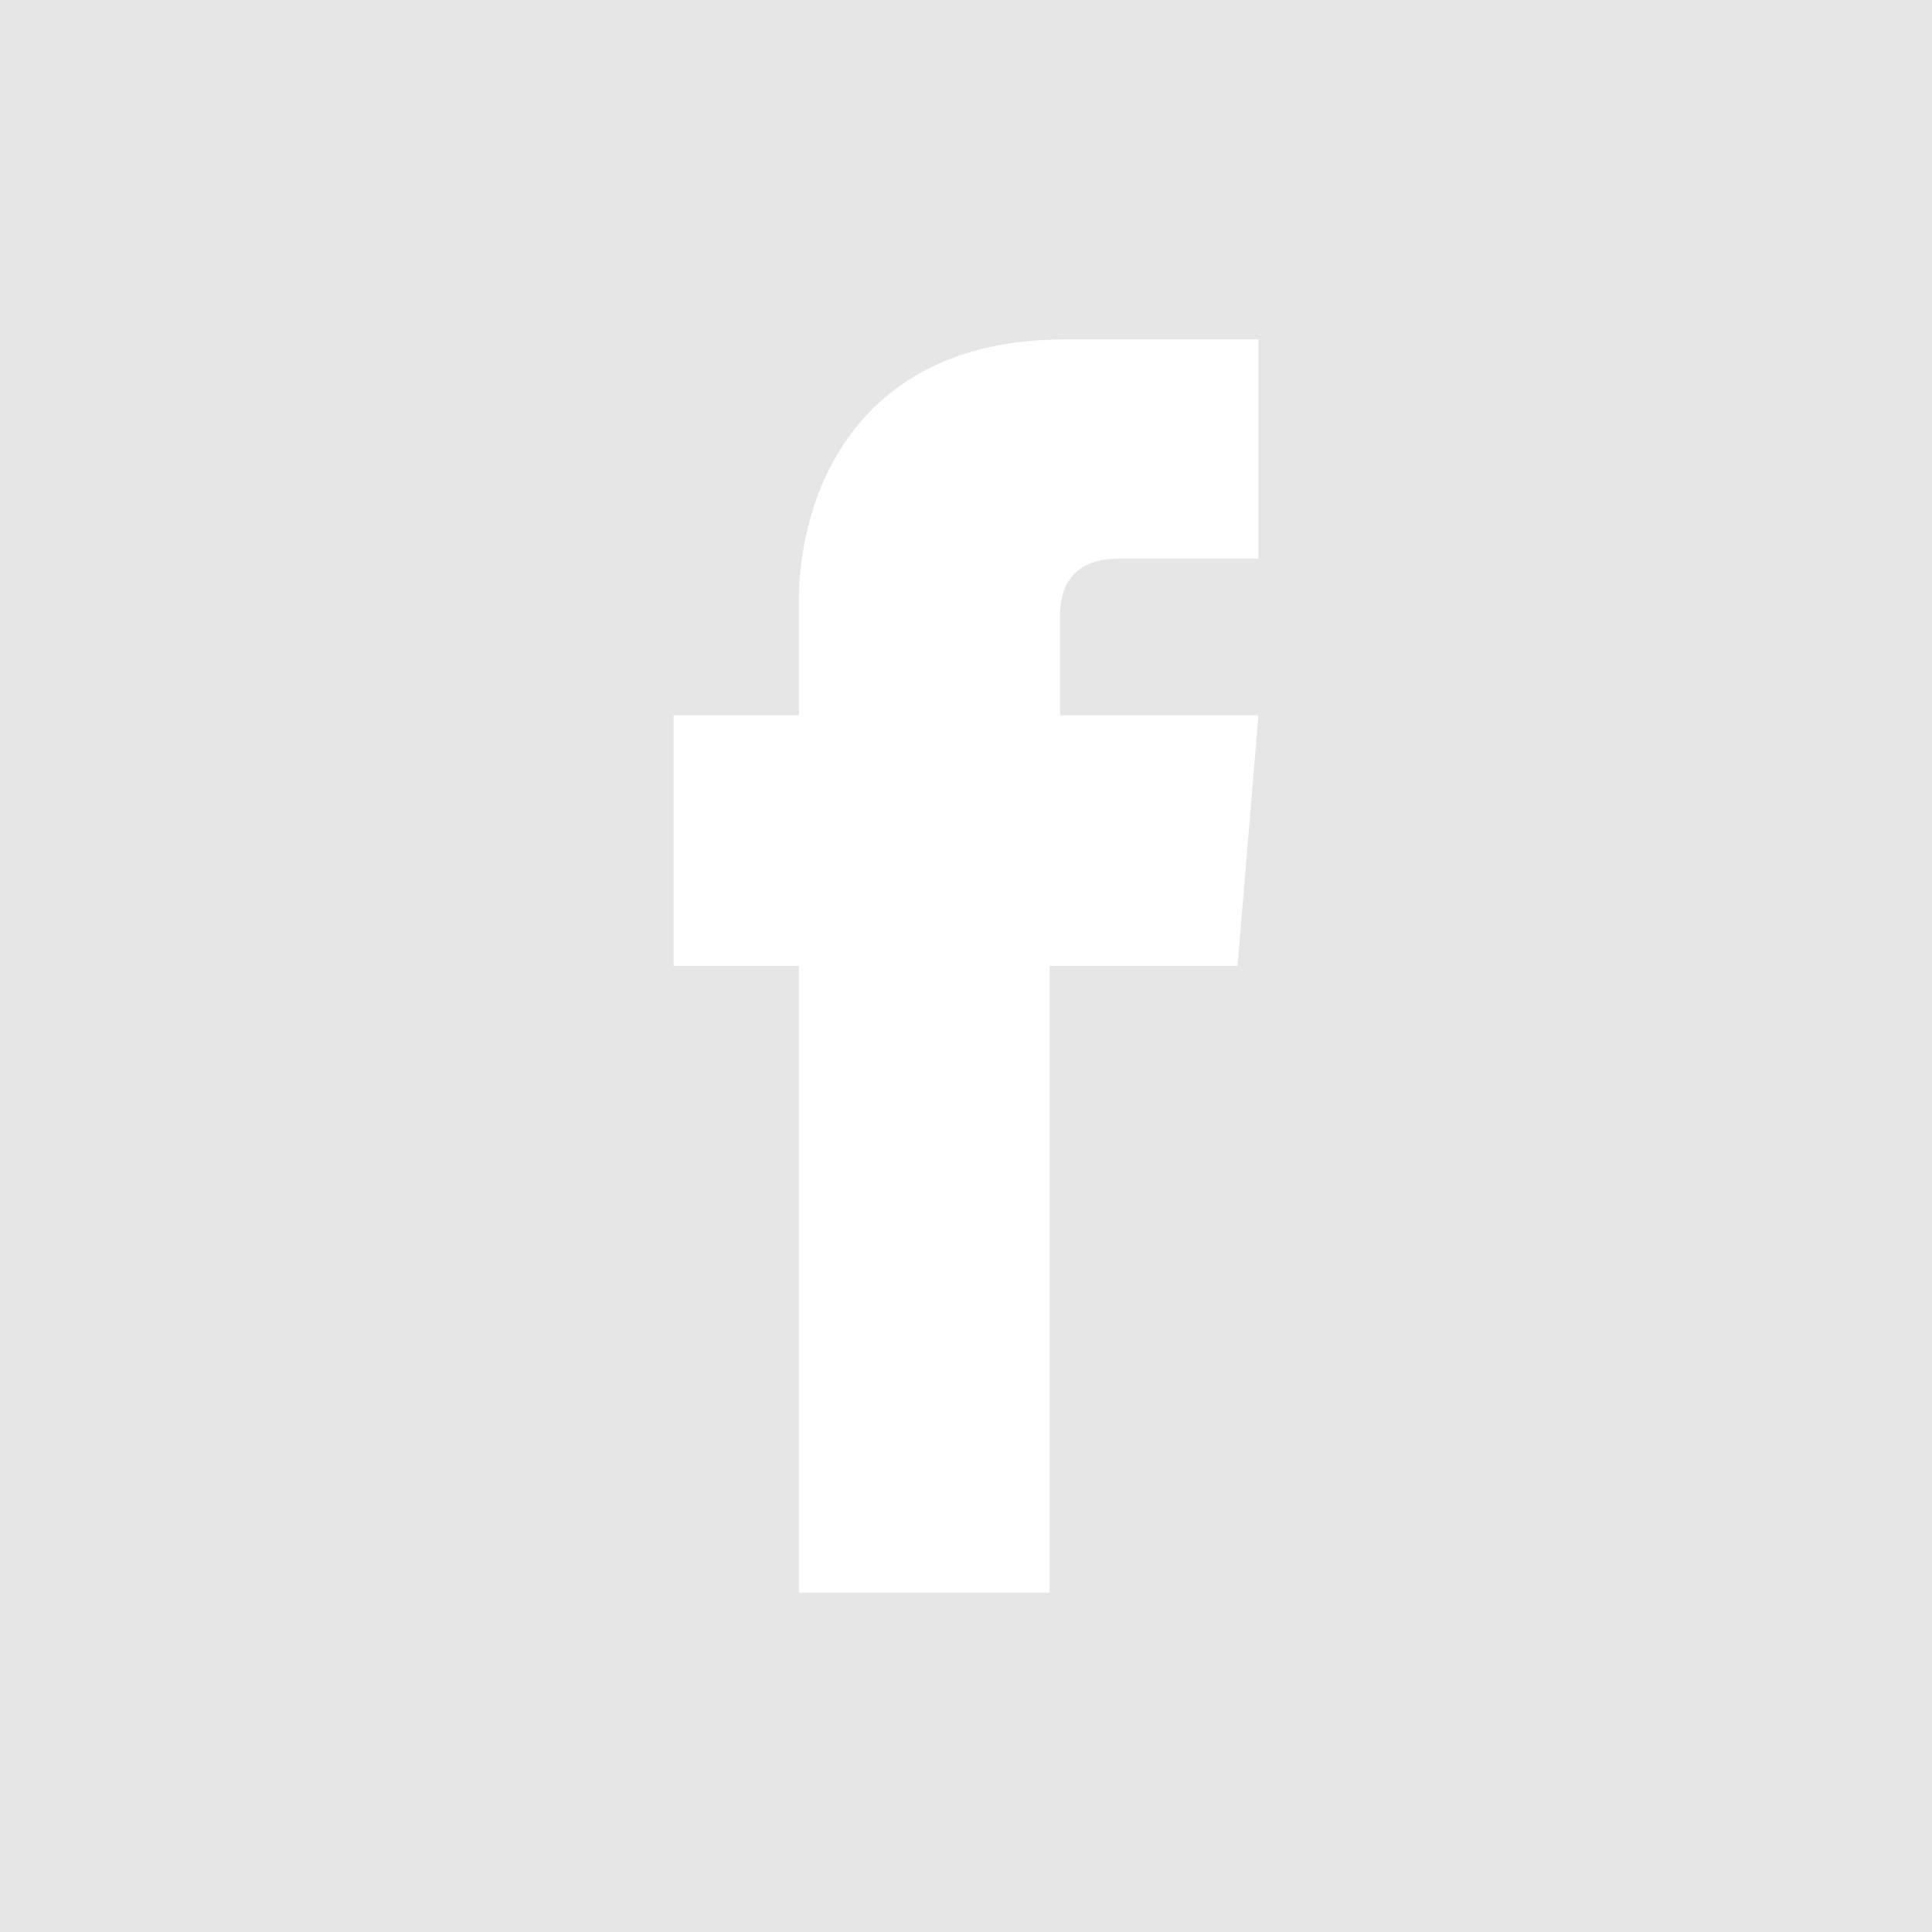 <?xml version="1.0" encoding="utf-8"?>
<!-- Generator: Adobe Illustrator 22.1.0, SVG Export Plug-In . SVG Version: 6.00 Build 0)  -->
<svg version="1.1" id="footer" xmlns="http://www.w3.org/2000/svg" xmlns:xlink="http://www.w3.org/1999/xlink" x="0px" y="0px"
	 viewBox="0 0 37 37" style="enable-background:new 0 0 37 37;" xml:space="preserve">
<style type="text/css">
	.st0{fill:#E6E6E6;}
	.st1{fill:#FFFFFF;}
</style>
<g>
	<polygon class="st0" points="0,37 37,37 37,0 0,0 	"/>
	<path class="st1" d="M20.3,13.7v-1.9c0-0.9,0.6-1.1,1.1-1.1c0.4,0,2.7,0,2.7,0V6.5h-3.7c-4.1,0-5.1,3.1-5.1,5v2.2h-2.4v4.8h2.4
		c0,5.5,0,12,0,12h4.8c0,0,0-6.6,0-12h3.6l0.4-4.8H20.3z"/>
</g>
</svg>
